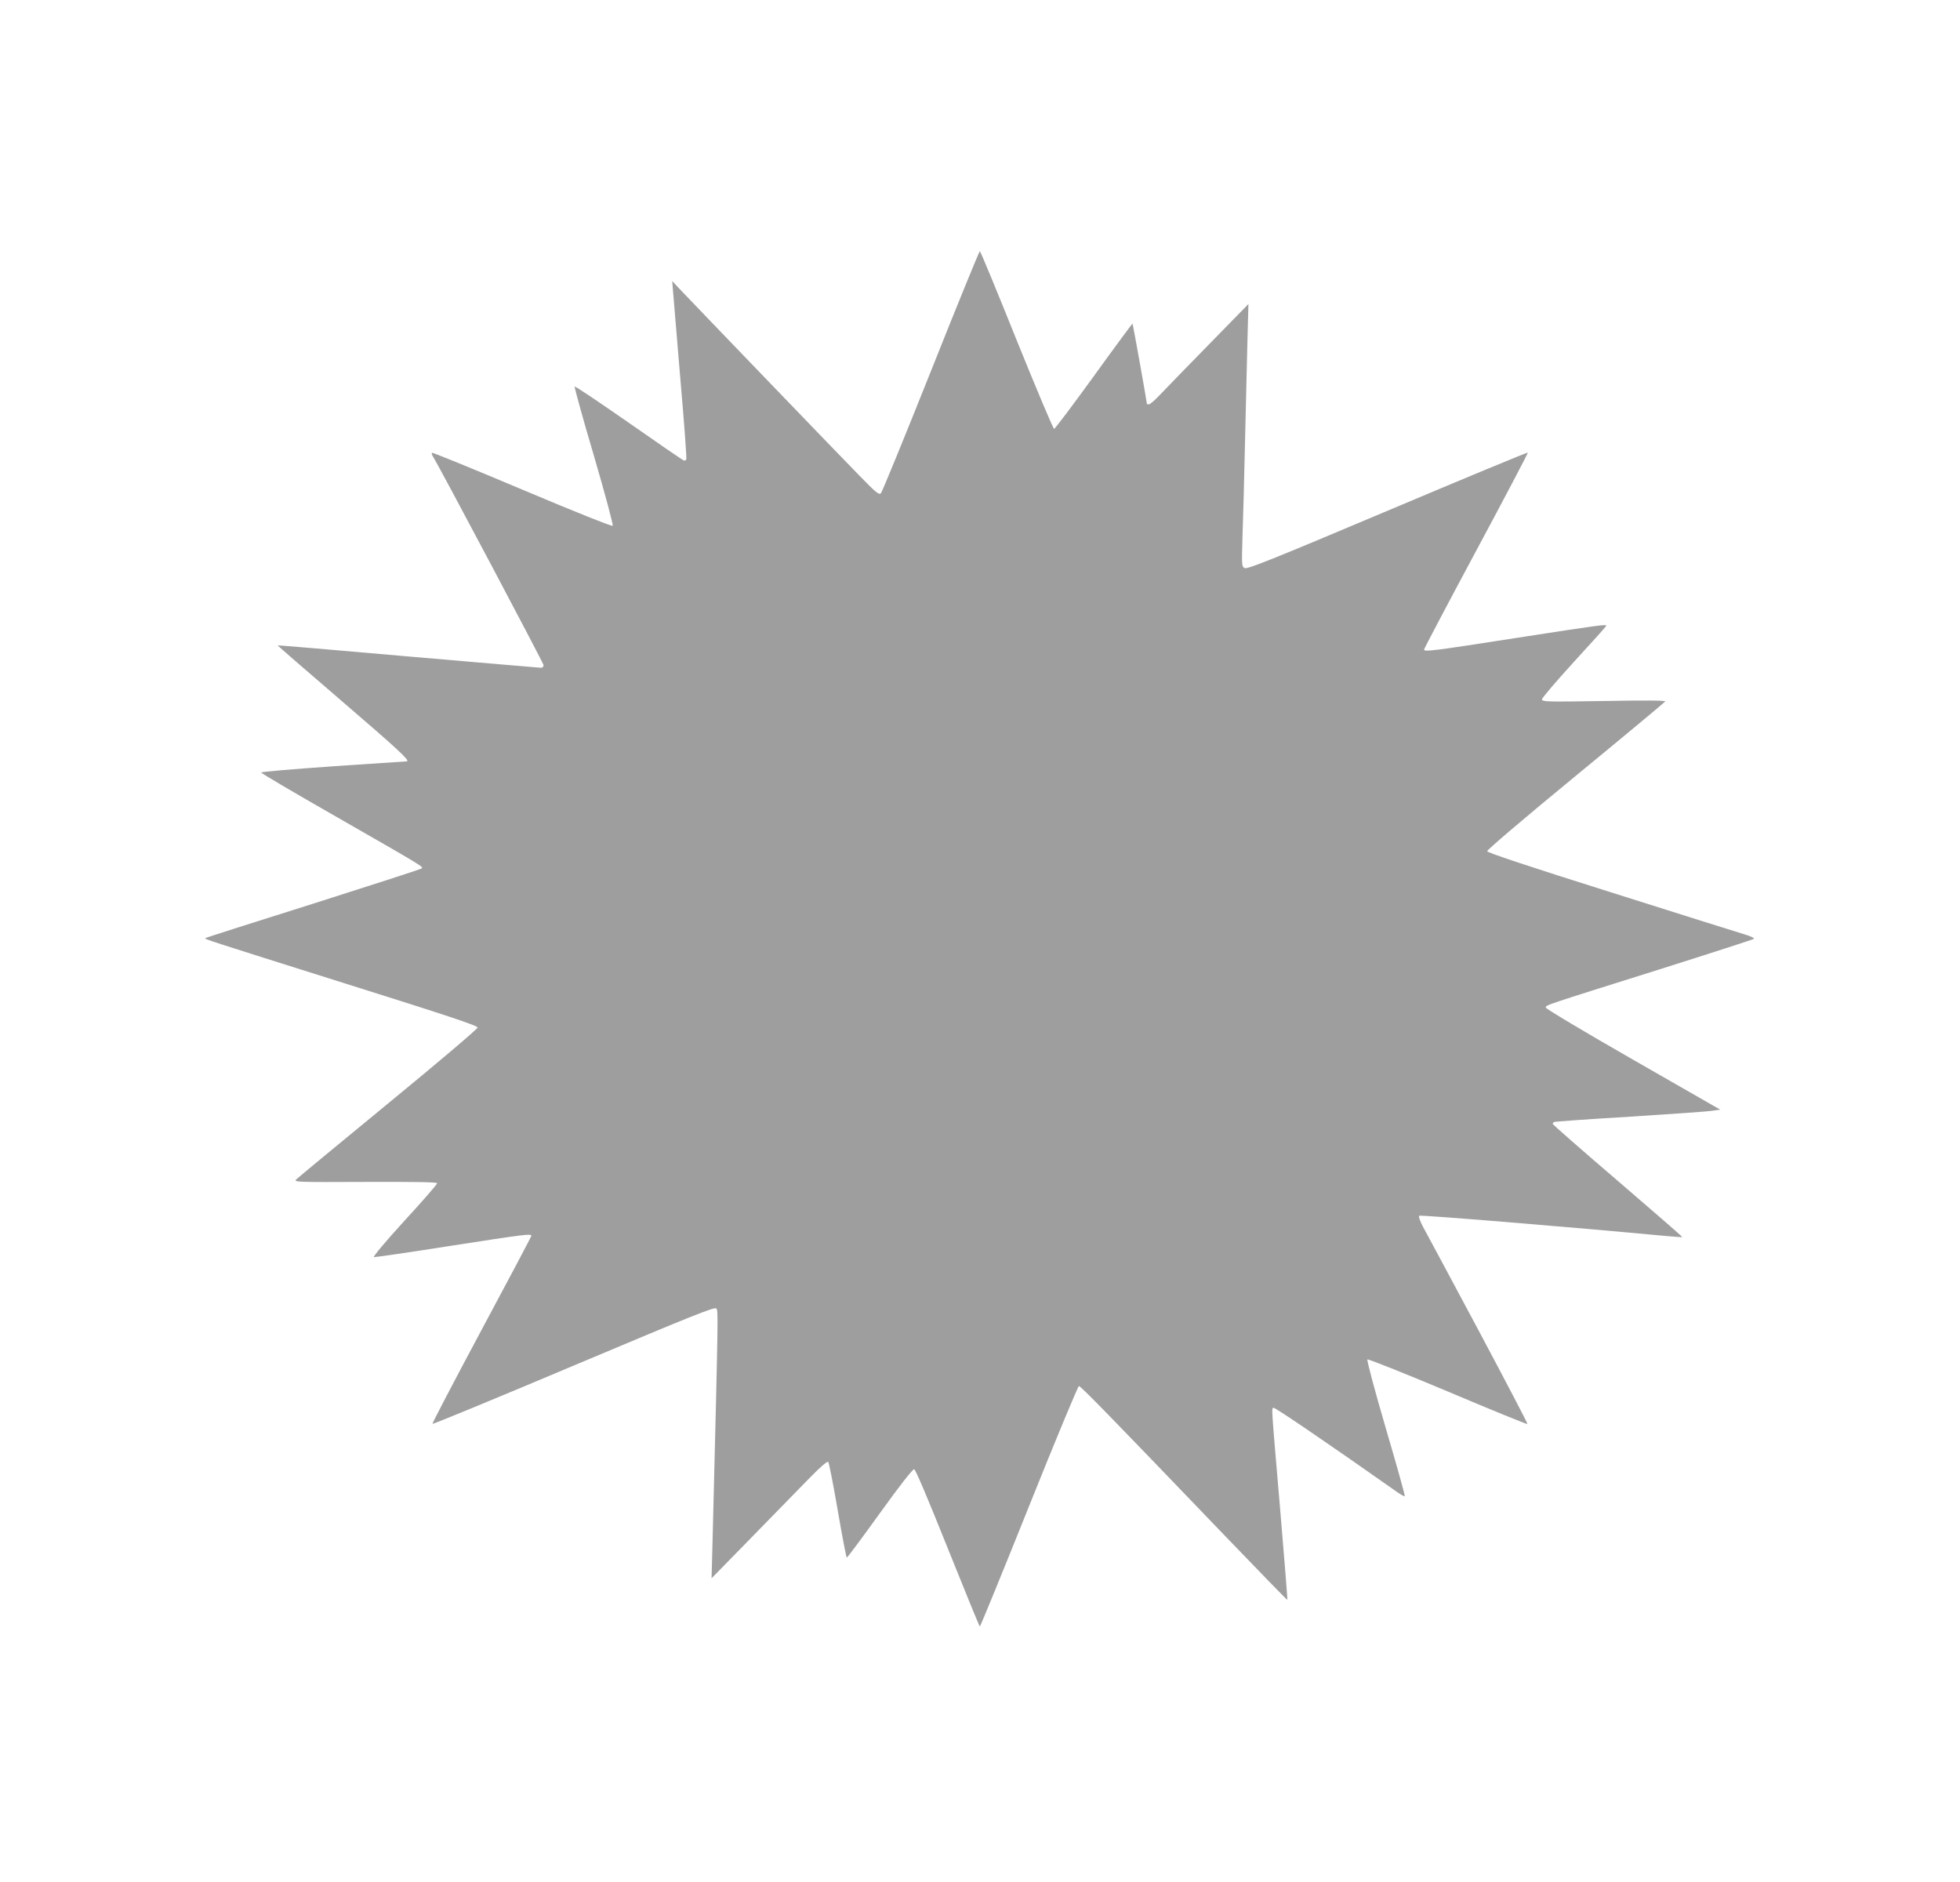 <?xml version="1.0" standalone="no"?>
<!DOCTYPE svg PUBLIC "-//W3C//DTD SVG 20010904//EN"
 "http://www.w3.org/TR/2001/REC-SVG-20010904/DTD/svg10.dtd">
<svg version="1.0" xmlns="http://www.w3.org/2000/svg"
 width="1280pt" height="1229pt" viewBox="0 0 1280 1229"
 preserveAspectRatio="xMidYMid meet">
<g transform="translate(0,1229) scale(0.1,-0.1)"
fill="#9e9e9e" stroke="none">
<path d="M6080 9868 c-172 -431 -319 -790 -327 -798 -12 -13 -30 1 -141 115
-114 116 -1072 1111 -1180 1225 l-42 45 6 -75 c3 -41 25 -300 48 -575 24 -275
41 -506 38 -513 -2 -7 -10 -11 -17 -8 -7 2 -169 113 -359 246 -191 133 -350
240 -353 236 -3 -3 53 -207 126 -453 76 -261 127 -451 122 -456 -5 -5 -251 93
-592 237 -320 135 -585 243 -588 240 -3 -3 -1 -13 5 -22 50 -81 724 -1353 724
-1365 0 -10 -8 -17 -17 -17 -10 0 -400 34 -868 74 -467 41 -851 74 -852 72 -1
-1 189 -166 422 -366 361 -310 441 -384 423 -391 -2 0 -217 -15 -478 -32 -272
-19 -474 -36 -474 -41 1 -6 226 -138 501 -295 562 -322 558 -320 547 -331 -5
-5 -324 -108 -708 -230 -385 -121 -702 -222 -704 -225 -7 -7 -22 -2 911 -296
669 -210 867 -276 866 -288 0 -9 -263 -232 -585 -496 -322 -264 -592 -488
-601 -497 -14 -16 14 -17 453 -15 341 1 469 -1 469 -9 0 -6 -96 -117 -214
-245 -125 -137 -207 -235 -199 -237 8 -1 231 31 497 73 496 77 531 81 531 66
0 -5 -147 -282 -326 -616 -179 -334 -323 -610 -320 -612 3 -3 418 168 923 381
769 324 919 384 930 373 14 -14 15 19 -23 -1497 l-7 -265 269 275 c148 151
317 324 376 385 70 71 111 106 117 100 5 -6 33 -148 62 -317 29 -170 56 -308
59 -308 4 0 101 130 216 290 128 178 215 289 224 287 9 -1 90 -193 219 -515
113 -281 207 -512 210 -512 3 0 148 353 321 785 173 432 320 785 326 785 12 0
186 -178 954 -978 222 -231 406 -420 407 -418 2 1 -19 263 -46 582 -61 714
-58 667 -43 672 9 3 368 -241 809 -552 24 -16 45 -28 47 -25 3 3 -53 203 -124
444 -72 246 -125 444 -120 449 4 4 236 -88 524 -209 284 -120 519 -216 521
-213 3 3 -143 281 -323 619 -181 338 -343 641 -361 673 -17 33 -28 63 -23 68
7 7 970 -72 1611 -132 58 -5 106 -9 107 -7 2 2 -188 167 -421 367 -234 200
-425 368 -425 372 0 4 4 9 8 12 5 3 228 19 498 35 269 17 511 34 539 39 l49 7
-569 326 c-320 183 -570 333 -570 340 0 17 -20 10 740 249 336 106 614 196
619 200 5 5 -22 18 -60 29 -38 11 -431 135 -874 275 -534 168 -806 259 -808
268 -2 8 234 209 577 491 319 262 583 482 586 487 4 7 -131 8 -399 3 -379 -6
-406 -5 -406 11 0 9 95 120 210 246 116 126 210 231 210 234 0 11 -44 5 -586
-79 -552 -86 -604 -92 -604 -76 0 5 153 296 341 646 188 350 339 638 337 640
-2 3 -415 -168 -917 -380 -763 -322 -916 -383 -933 -374 -19 10 -19 17 -14
197 4 103 11 372 16 597 5 226 13 527 16 670 l7 260 -259 -265 c-143 -146
-286 -293 -318 -327 -33 -35 -65 -63 -73 -63 -7 0 -13 1 -13 3 0 11 -91 521
-94 524 -1 2 -115 -152 -252 -342 -137 -189 -254 -345 -260 -345 -6 0 -116
261 -245 580 -128 319 -236 580 -240 580 -4 0 -148 -352 -319 -782z"/>
</g>
</svg>
